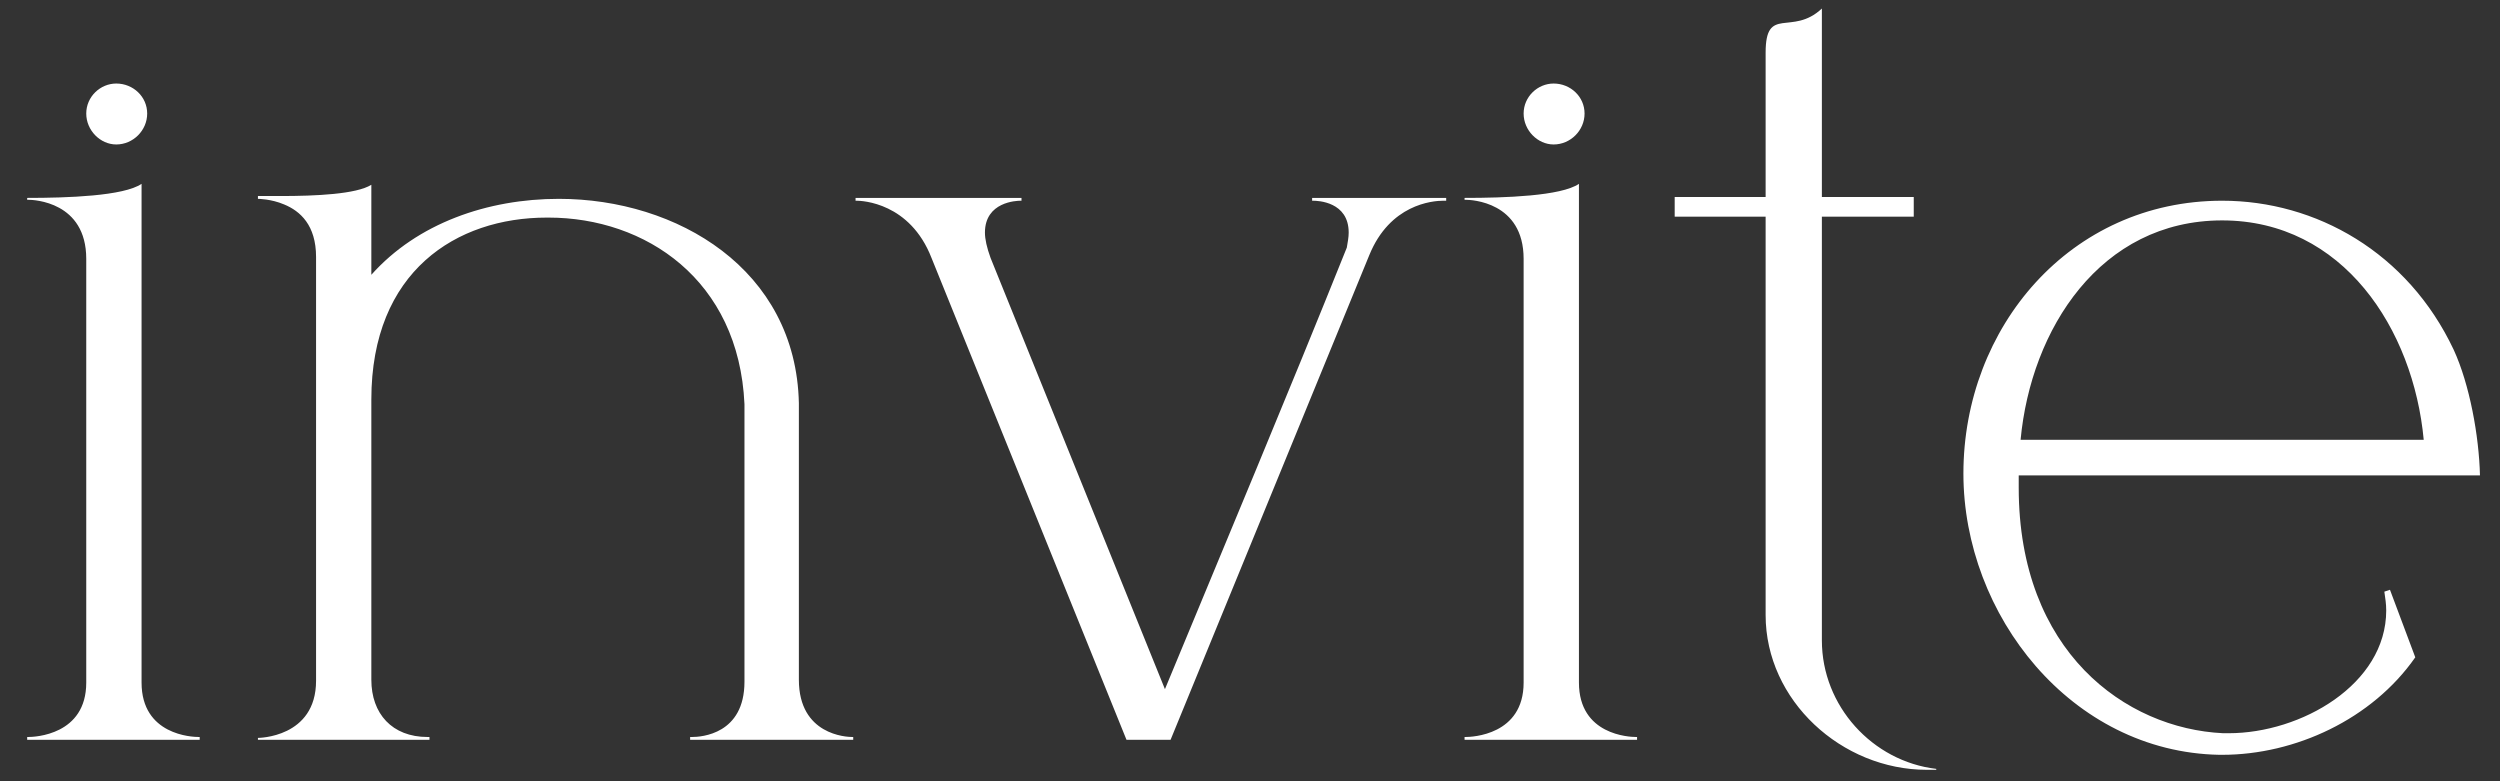 <?xml version="1.0" encoding="UTF-8"?> <svg xmlns="http://www.w3.org/2000/svg" width="80" height="25" viewBox="0 0 80 25" fill="none"><rect x="0" y="0" width="80" height="25" fill="#333333" stroke="none"/> <path d="M6.39 23.674H0.87V23.584H0.9C1.11 23.584 2.76 23.523 2.76 21.843V8.283C2.76 6.453 1.08 6.393 0.9 6.393H0.87V6.333C2.16 6.333 3.96 6.273 4.53 5.883V21.843C4.53 23.523 6.15 23.584 6.36 23.584H6.39V23.674ZM3.72 4.623C3.21 4.623 2.76 4.173 2.76 3.633C2.76 3.093 3.21 2.673 3.72 2.673C4.26 2.673 4.71 3.093 4.71 3.633C4.71 4.173 4.26 4.623 3.72 4.623ZM27.303 23.674H22.084V23.584H22.143C22.444 23.584 23.823 23.494 23.823 21.814V12.934C23.643 8.943 20.643 6.963 17.553 6.963H17.494C14.614 6.963 11.883 8.673 11.883 12.784V21.753C11.883 22.834 12.543 23.584 13.684 23.584H13.743V23.674H8.254V23.613C8.254 23.613 10.114 23.613 10.114 21.784V8.223C10.114 7.203 9.604 6.753 9.094 6.543C8.674 6.363 8.254 6.363 8.254 6.363V6.273H8.974C10.114 6.273 11.403 6.213 11.883 5.913V8.793C13.354 7.143 15.604 6.363 17.884 6.363C21.663 6.363 25.474 8.613 25.564 12.903V21.753C25.564 23.523 27.093 23.584 27.273 23.584H27.303V23.674ZM37.458 23.674H36.048L29.808 8.253C29.118 6.483 27.588 6.423 27.408 6.423H27.378V6.333H32.688V6.423H32.658C32.538 6.423 31.518 6.453 31.518 7.443C31.518 7.653 31.578 7.923 31.698 8.253L37.278 22.053C39.228 17.343 41.208 12.633 43.098 7.923C43.128 7.743 43.158 7.593 43.158 7.443C43.158 6.453 42.168 6.423 42.018 6.423H41.988V6.333H46.278V6.423H46.188C45.828 6.423 44.478 6.543 43.818 8.163L37.458 23.674ZM52.386 23.674H46.866V23.584H46.896C47.106 23.584 48.756 23.523 48.756 21.843V8.283C48.756 6.453 47.076 6.393 46.896 6.393H46.866V6.333C48.156 6.333 49.956 6.273 50.526 5.883V21.843C50.526 23.523 52.146 23.584 52.356 23.584H52.386V23.674ZM49.716 4.623C49.206 4.623 48.756 4.173 48.756 3.633C48.756 3.093 49.206 2.673 49.716 2.673C50.256 2.673 50.706 3.093 50.706 3.633C50.706 4.173 50.256 4.623 49.716 4.623ZM61.96 24.634H61.66C58.93 24.634 56.5 22.413 56.5 19.683V6.933H53.59V6.303H56.5V1.683C56.5 0.153 57.34 1.173 58.3 0.273V6.303H61.24V6.933H58.3V20.494C58.3 22.593 59.92 24.363 61.96 24.604V24.634ZM71.109 24.154H71.019C66.279 24.064 62.829 19.683 62.829 15.153C62.829 10.473 66.249 6.423 71.109 6.423C74.109 6.423 77.049 8.073 78.519 11.194C79.029 12.303 79.329 13.954 79.359 15.213H64.599V15.604C64.599 20.854 68.019 23.314 71.139 23.463H71.319C73.629 23.463 76.359 21.904 76.359 19.534C76.359 19.323 76.329 19.143 76.299 18.933L76.479 18.873L77.289 21.034C75.909 23.014 73.449 24.154 71.109 24.154ZM77.559 14.073C77.229 10.534 74.979 7.053 71.109 7.053C67.209 7.053 64.989 10.534 64.659 14.073H77.559Z" fill="white"></path> </svg> 